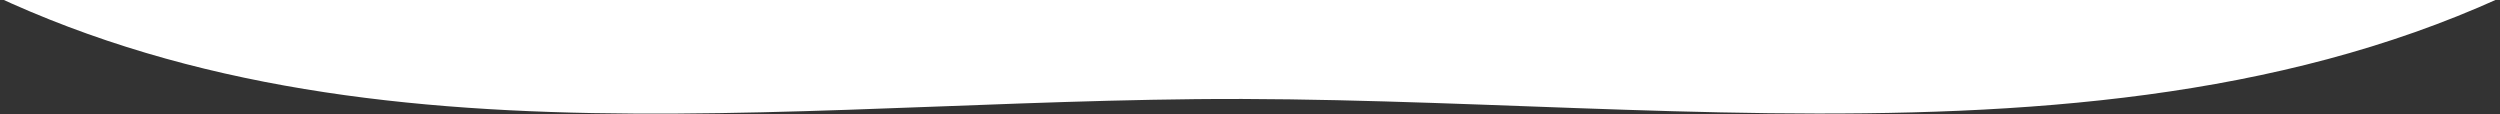 <?xml version="1.0" encoding="UTF-8"?> <svg xmlns="http://www.w3.org/2000/svg" width="2536" height="116" viewBox="0 0 2536 116" fill="none"><rect x="0" y="0" width="2536" height="116" fill="#333333" stroke="none"/><g clip-path="url(#clip0_27_29)"><path fill-rule="evenodd" clip-rule="evenodd" d="M2699.27 -95.713C2279.55 202.493 1717.95 95.416 1212.89 100.567C738.208 105.408 274.682 181.573 -120.515 -66.954C-588.479 -361.242 -1129.71 -838.02 -1009.21 -1393.14C-888.263 -1950.29 -106.254 -1992.94 368.093 -2317.85C668.902 -2523.89 869.771 -2903.29 1227.59 -2925.23C1588.72 -2947.38 1816.27 -2604.41 2123.2 -2425.48C2609 -2142.29 3378.76 -2142.88 3515.03 -1591.76C3653.26 -1032.72 3180.99 -437.974 2699.27 -95.713Z" fill="white"></path></g><defs><clipPath id="clip0_27_29"><rect width="2536" height="116" fill="white"></rect></clipPath></defs></svg> 